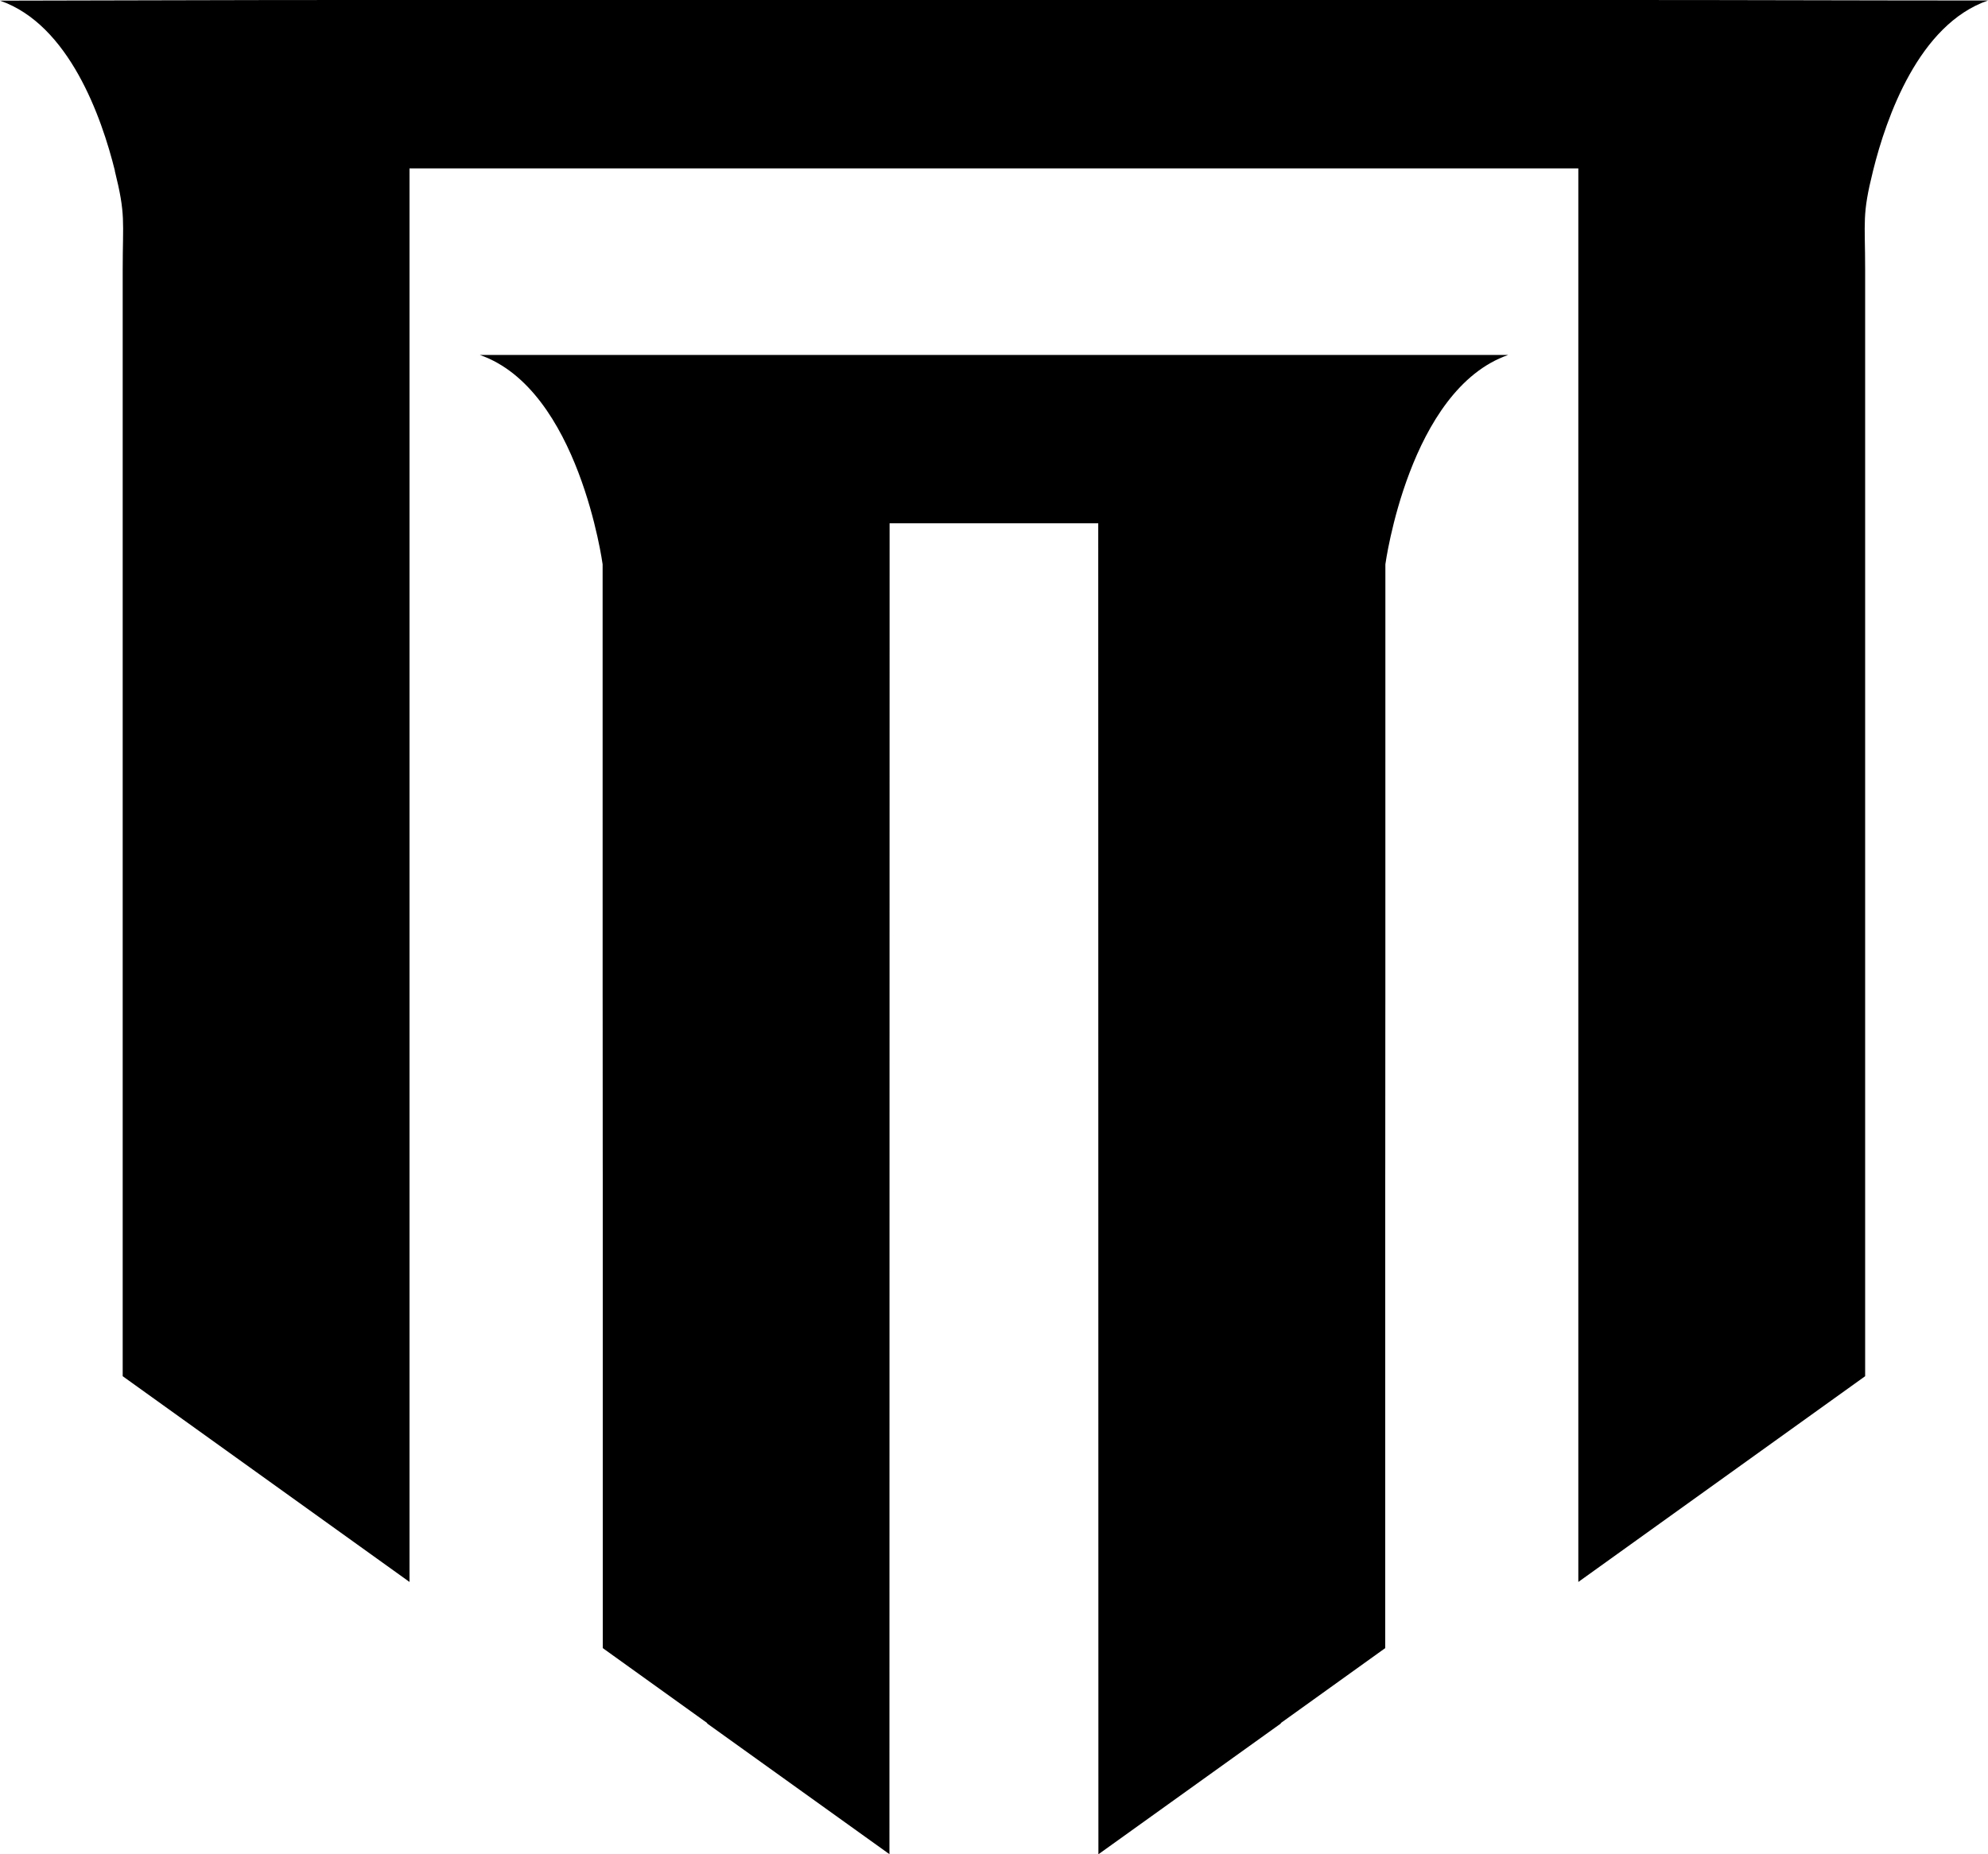 <?xml version="1.0" encoding="UTF-8"?> <svg xmlns="http://www.w3.org/2000/svg" width="149" height="139" viewBox="0 0 149 139" fill="none"> <path d="M95.997 129.205L82.337 139H82.325C82.325 86.478 82.313 91.753 82.313 39.23H66.675C66.675 91.753 66.663 86.478 66.663 139L53.003 129.205V129.168L45.178 123.552C45.178 3.314 45.166 158.518 45.166 42.301C45.166 42.301 43.395 29.191 35.958 26.608H113.042C105.605 29.203 103.834 42.301 103.834 42.301C103.834 158.506 103.822 3.314 103.822 123.552L95.997 129.168V129.205Z" fill="black"></path> <path d="M0 0.049C5.18 1.84 7.619 8.796 8.613 12.805L8.601 12.793C9.438 16.155 9.196 16.509 9.196 20.237V103.169L30.693 118.593V12.622H118.295V118.544V118.593L139.792 103.169V20.237C139.792 16.509 139.549 16.155 140.387 12.793C141.381 8.784 143.82 1.827 149 0.037C139.938 0.037 130.948 0 121.922 0H26.071C17.384 0 8.723 0.037 0 0.049Z" fill="black"></path> </svg> 